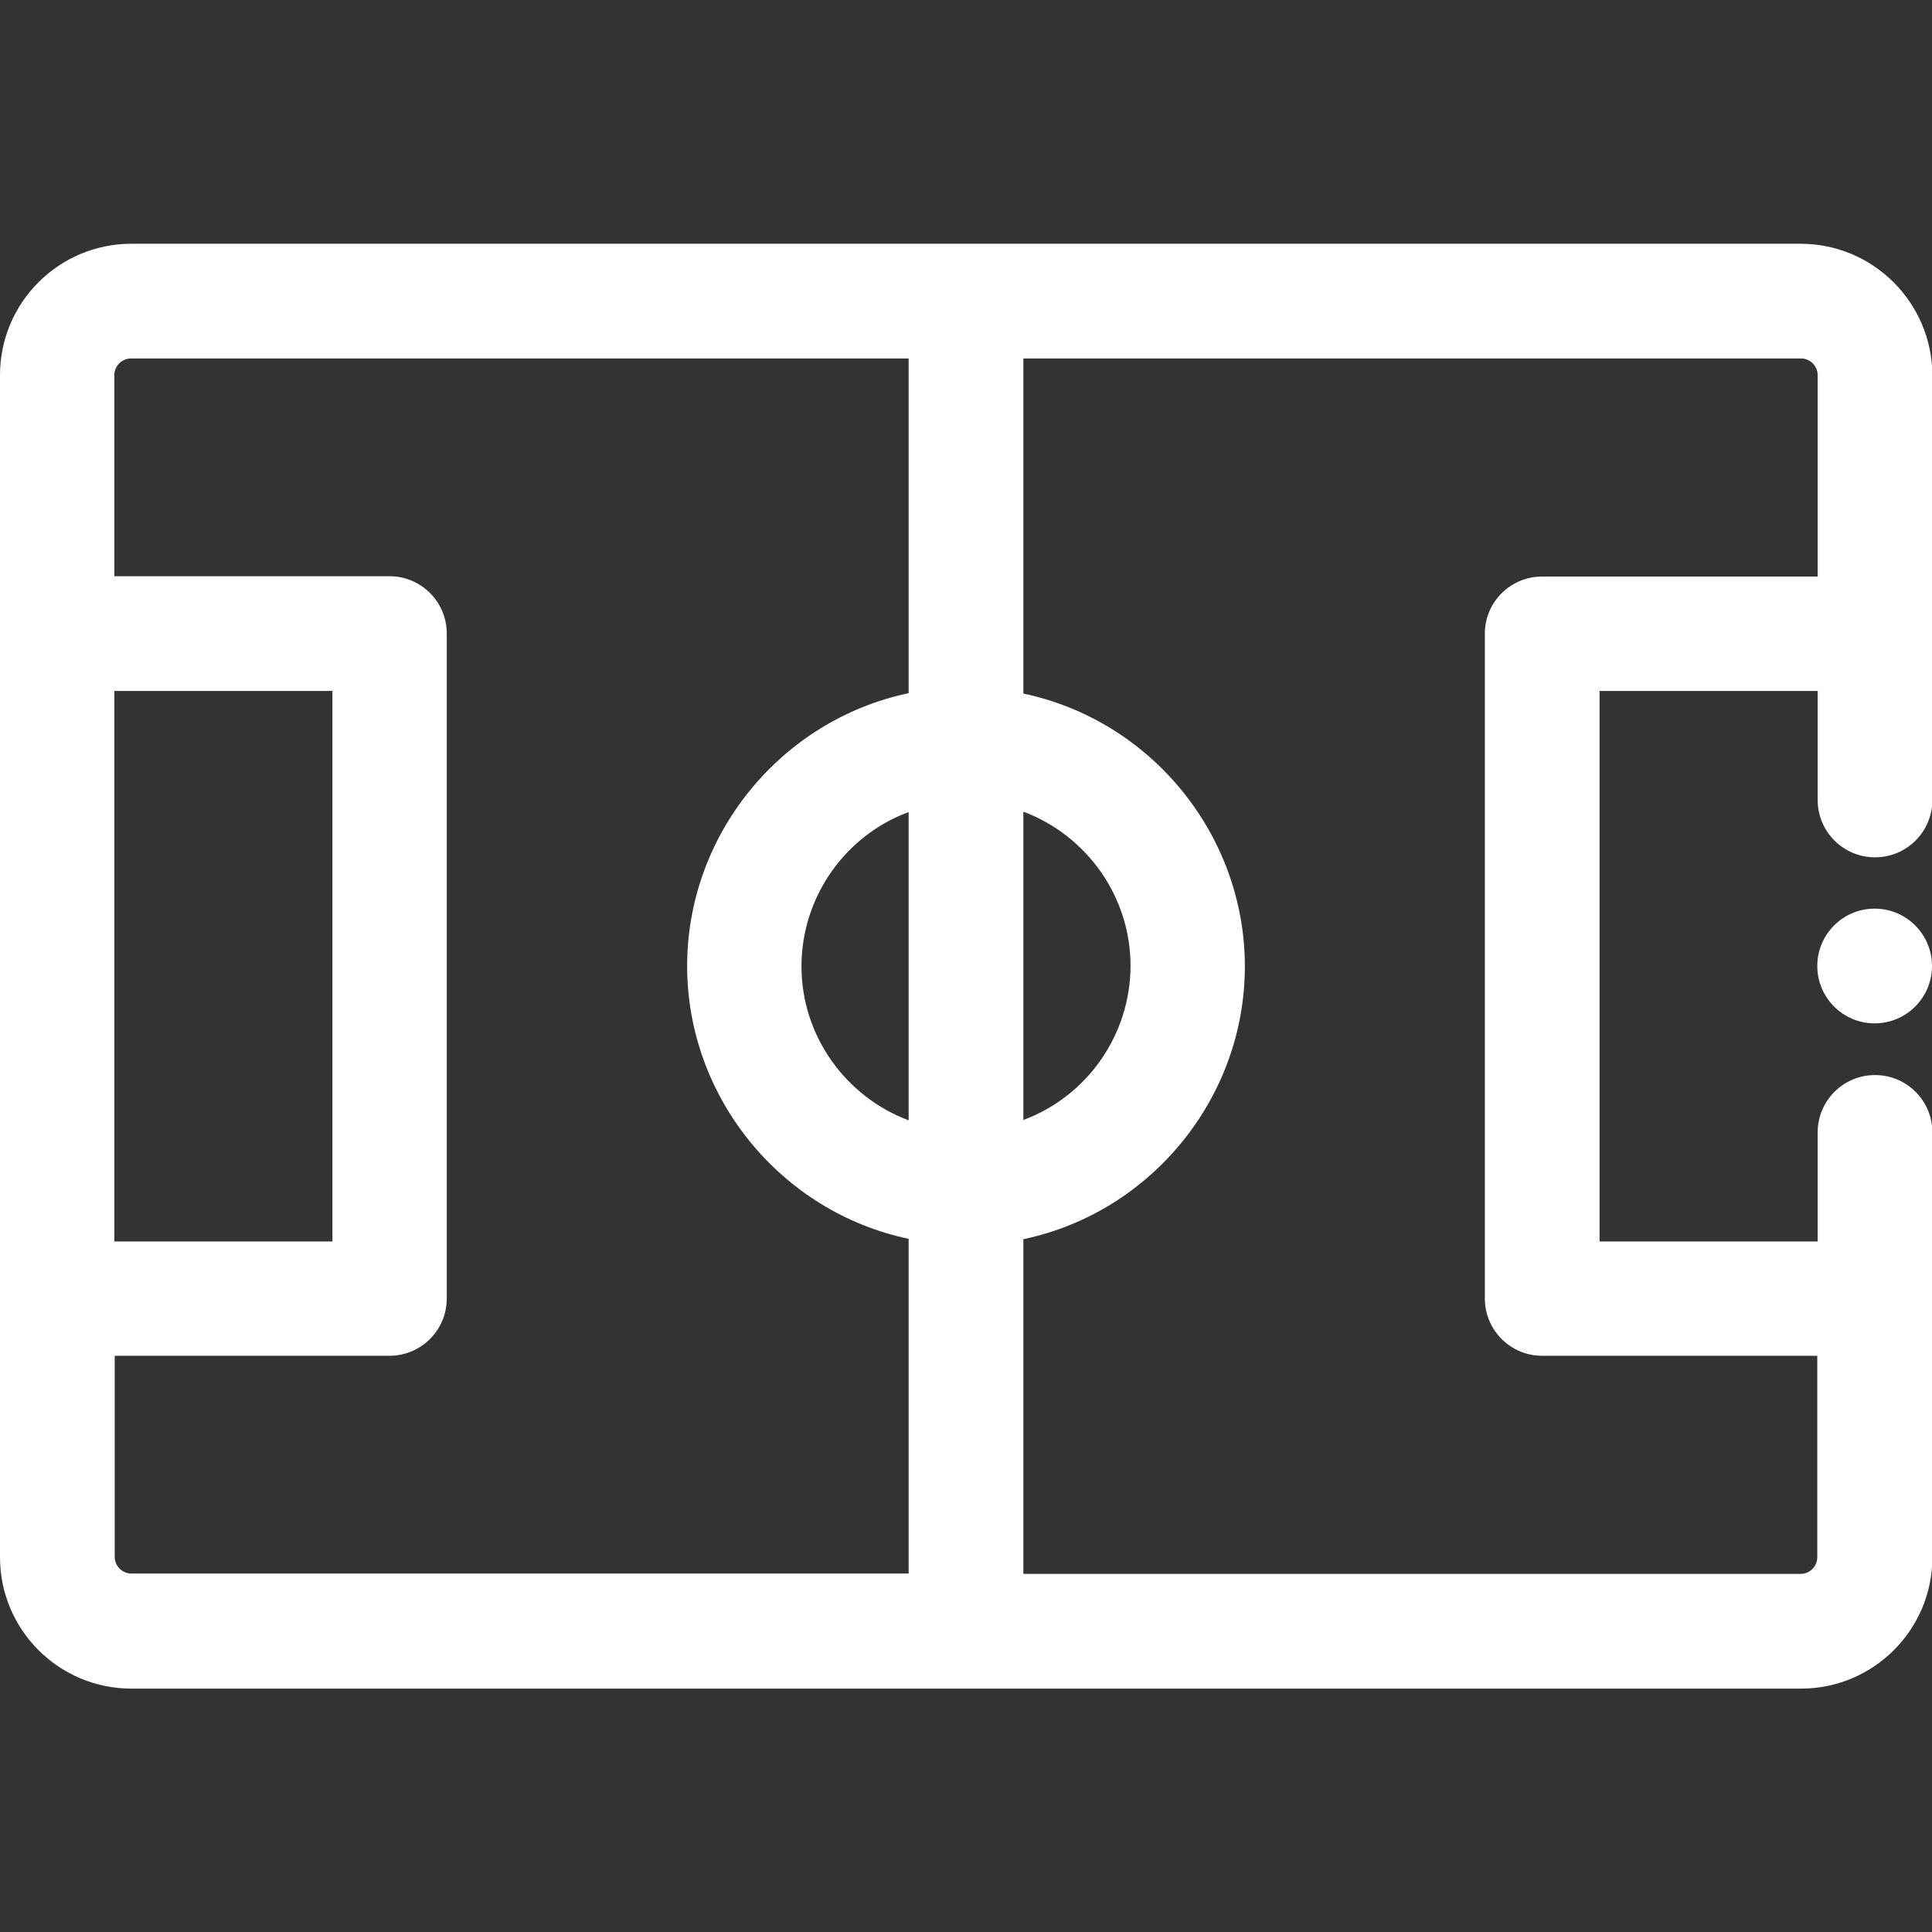 <?xml version="1.0" encoding="UTF-8"?> <!-- Generator: Adobe Illustrator 22.1.0, SVG Export Plug-In . SVG Version: 6.00 Build 0) --> <svg xmlns="http://www.w3.org/2000/svg" xmlns:xlink="http://www.w3.org/1999/xlink" id="Capa_1" x="0px" y="0px" viewBox="0 0 512 512" style="enable-background:new 0 0 512 512;" xml:space="preserve"><rect x="0" y="0" width="512" height="512" fill="#333333" stroke="none"/> <style type="text/css"> .st0{fill:#FFFFFF;} </style> <g> <circle class="st0" cx="496.8" cy="256" r="15.2"></circle> <path class="st0" d="M477.2,64.6H34.8C15.6,64.6,0,80.2,0,99.4v313.3c0,19.2,15.6,34.8,34.8,34.8h442.5c19.2,0,34.8-15.6,34.8-34.8 V300.1c0-8.4-6.8-15.2-15.2-15.2c-8.4,0-15.2,6.8-15.2,15.2v28.9h-57.8V183.1h57.8v28.9c0,8.4,6.8,15.2,15.2,15.2 c8.4,0,15.2-6.8,15.2-15.2V99.4C512,80.2,496.4,64.6,477.2,64.6z M393.5,167.9v176.2c0,8.4,6.8,15.2,15.2,15.2h72.9v53.4 c0,2.4-2,4.4-4.4,4.4H271.2v-88.7c33.8-7.1,58.7-37.4,58.7-72.3c0-34.9-24.9-65.2-58.7-72.3V95h206.1c2.4,0,4.4,2,4.4,4.4v53.4 h-72.9C400.4,152.7,393.5,159.5,393.5,167.9z M271.2,296.8v-81.7c16.8,6.3,28.4,22.5,28.4,40.8C299.6,274.3,288,290.6,271.2,296.8z M240.8,215.2v81.7c-16.8-6.3-28.4-22.5-28.4-40.8C212.4,237.7,224,221.4,240.8,215.2z M30.3,359.3h72.9c8.4,0,15.2-6.8,15.2-15.2 V167.9c0-8.4-6.8-15.2-15.2-15.2H30.3V99.4c0-2.4,2-4.4,4.4-4.4h206.1v88.7c-33.8,7.1-58.7,37.4-58.7,72.3 c0,34.9,24.9,65.2,58.7,72.3V417H34.8c-2.4,0-4.4-2-4.4-4.4V359.3z M30.3,328.9V183.1h57.8v145.9H30.3z"></path> </g> </svg> 